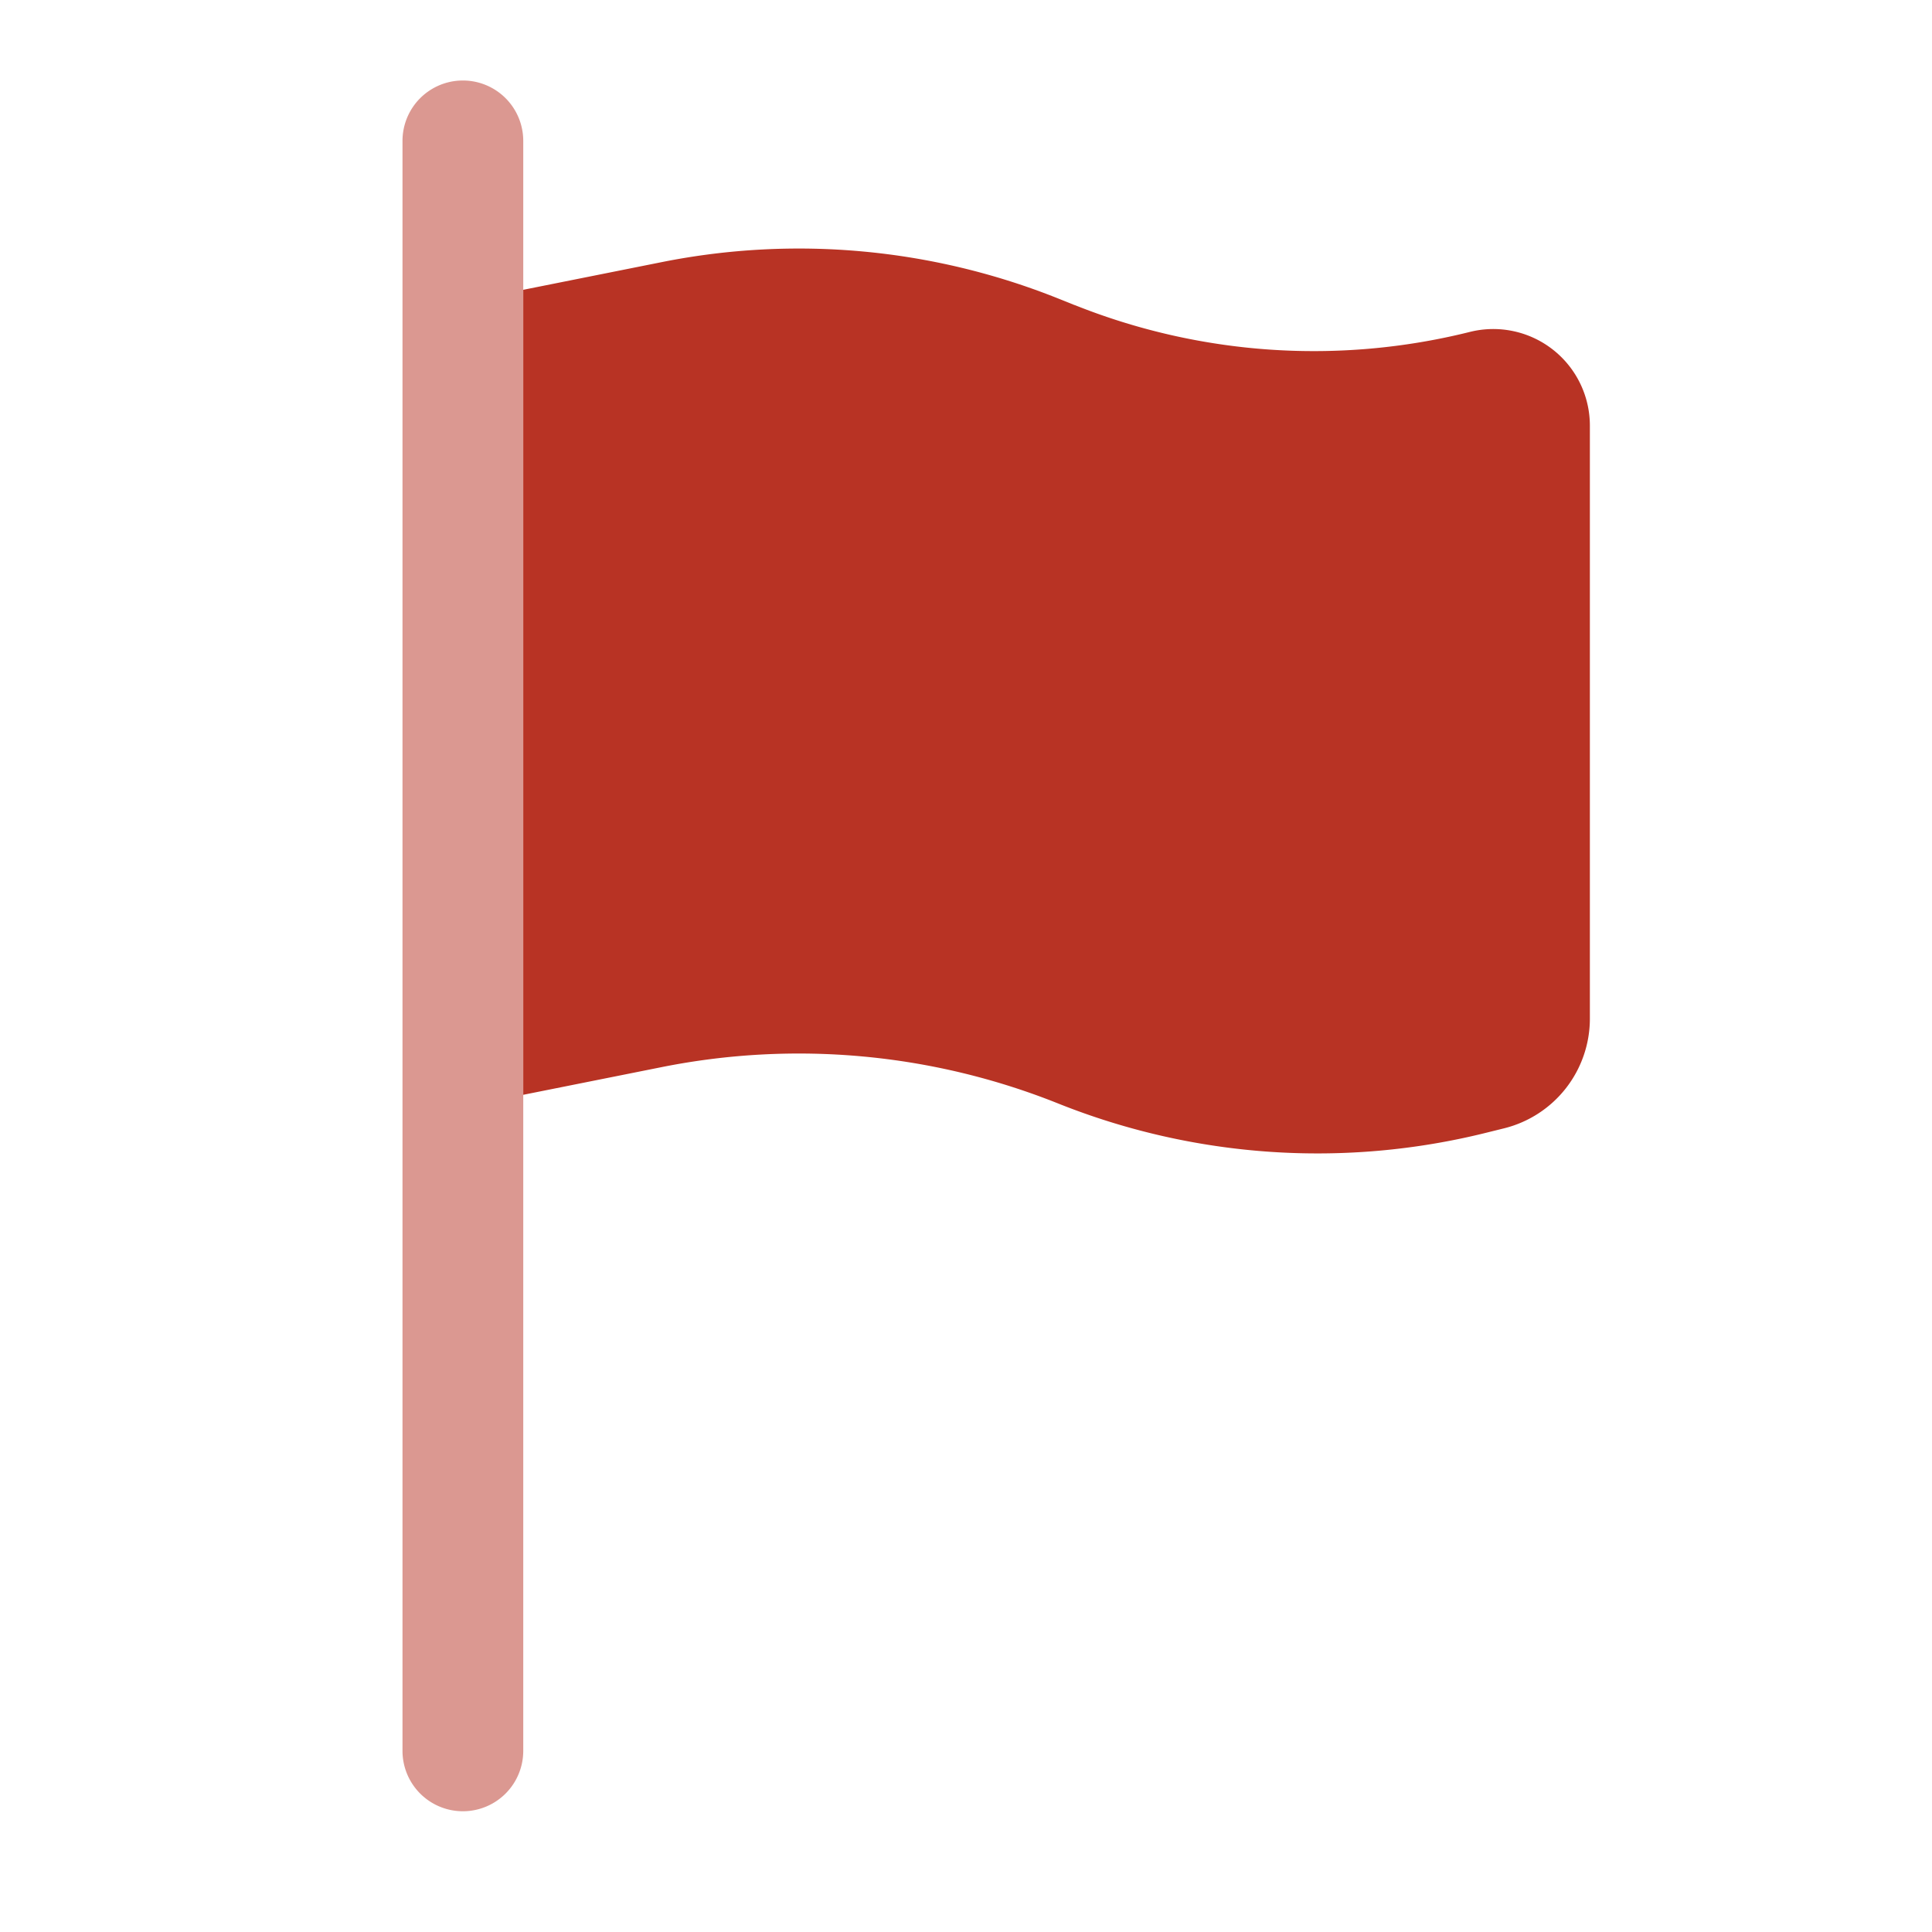 <svg xmlns="http://www.w3.org/2000/svg" width="800" height="800" fill="none" viewBox="0 0 24 24"><g fill="#B83324"><path fill-rule="evenodd" d="M6.5 1.75a.75.75 0 0 0-1.5 0v20a.75.75 0 0 0 1.5 0v-20z" clip-rule="evenodd" opacity=".5"/><path d="m13.349 3.79-.204-.082a8.677 8.677 0 0 0-4.924-.452L6.5 3.6v10l1.72-.344a8.677 8.677 0 0 1 4.925.452 8.677 8.677 0 0 0 5.327.361l.214-.053a1.404 1.404 0 0 0 1.064-1.362V5.287a1.2 1.2 0 0 0-1.49-1.164 7.999 7.999 0 0 1-4.911-.334z"/></g></svg>